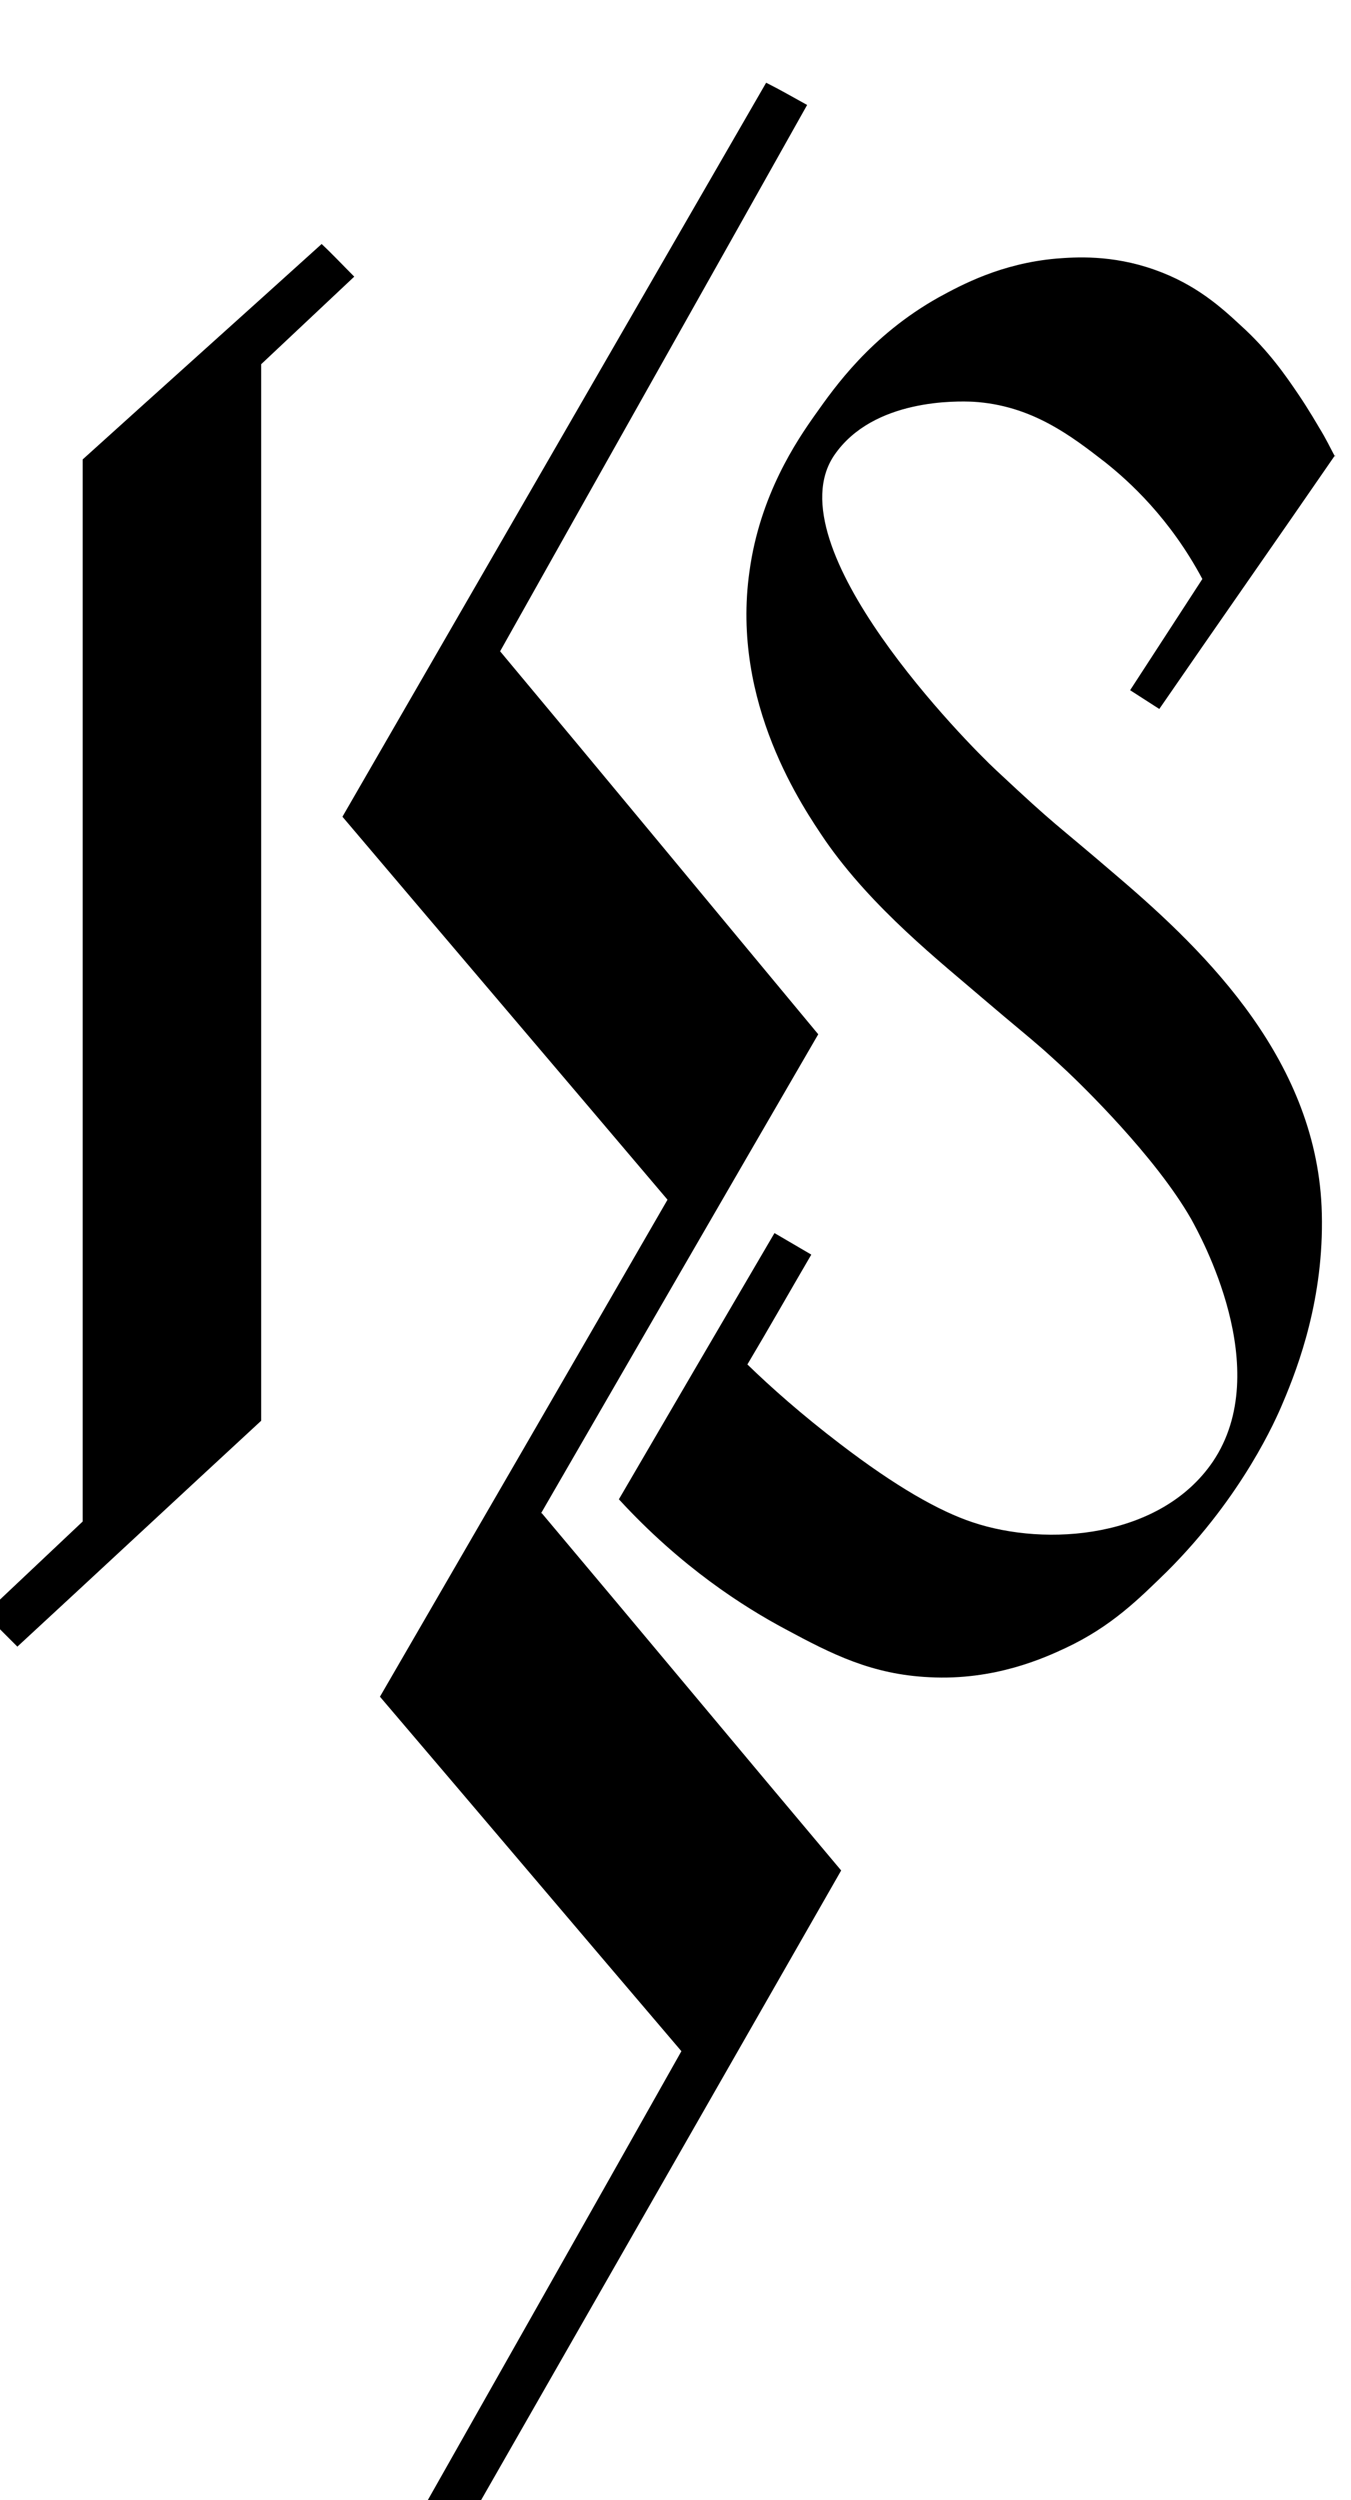 <svg xmlns="http://www.w3.org/2000/svg" viewBox="0 0 194.5 359.7"><path d="M77.9 217.7c13.3-23 26.6-46 39.9-68.9C102.5 130.4 87.3 112 72 93.7c14.7-26.2 29.5-52.4 44.2-78.6-2-1.1-3.9-2.2-5.9-3.2l-61 105.6c15.6 18.4 31.2 36.7 46.8 55.1-13.8 23.9-27.6 47.7-41.4 71.5 14.5 17 28.9 34 43.4 51-13.8 24.5-27.7 49-41.5 73.4l5.9 3 58.6-102.4C106.7 252 92.4 234.8 78 217.7Z"/><path d="M192.2 65.7c-.6-1.1-1.3-2.6-2.3-4.2 0 0-1.5-2.6-3-4.8-1.7-2.5-4.2-6.2-8.3-9.9-2.7-2.5-6.4-5.9-12.4-8-6.2-2.2-11.5-1.8-14.1-1.6-8 .7-13.7 3.8-17 5.6-9.8 5.5-15 13-17.7 16.8-2.7 3.8-8 11.6-9.5 22.6-2.7 19 7.8 34.1 10.9 38.7 6.8 9.8 16.6 17.5 23 23 4.1 3.5 6 5 8.4 7.1 0 0 1.8 1.6 3.5 3.2 1.9 1.8 12.6 12.1 17.8 21.2 1.2 2.2 12.1 21.6 3.1 34.9-7.5 11-23.9 12.3-34.6 8.7-4.8-1.6-11-5.1-19.1-11.3-5.5-4.2-9.9-8.1-13.3-11.4 3.1-5.2 6.1-10.5 9.2-15.8l-5.3-3.1c-7.5 12.8-15 25.6-22.4 38.3 9 9.8 18 15.5 24 18.7 6.7 3.6 12.4 6.5 20.7 6.9 9.4.5 16.6-2.8 19.6-4.2 6.6-3.1 10.5-7 14.7-11.1 10.8-10.8 15.6-21.8 16.6-24.2 2.3-5.4 5.9-15.1 5.6-27.2-.5-21.7-16.4-37.4-29.3-48.4-9.9-8.5-8.4-6.8-17.6-15.4-4-3.7-32.2-32.2-23.3-45.3 5.6-8.2 17.8-7.8 20-7.7 8.4.5 14.1 4.9 19 8.7 3.4 2.7 9.3 8 14 16.8l-10.4 16 4.2 2.7c8.4-12.2 16.9-24.3 25.3-36.5Zm-146-30.5C34.8 45.5 23.3 55.8 11.9 66.1v152.8l-14.1 13.3 4.7 4.7c11.7-10.8 23.4-21.7 35.1-32.5v-152L51 39.8c-1.6-1.6-3.1-3.2-4.7-4.7Z"/></svg>